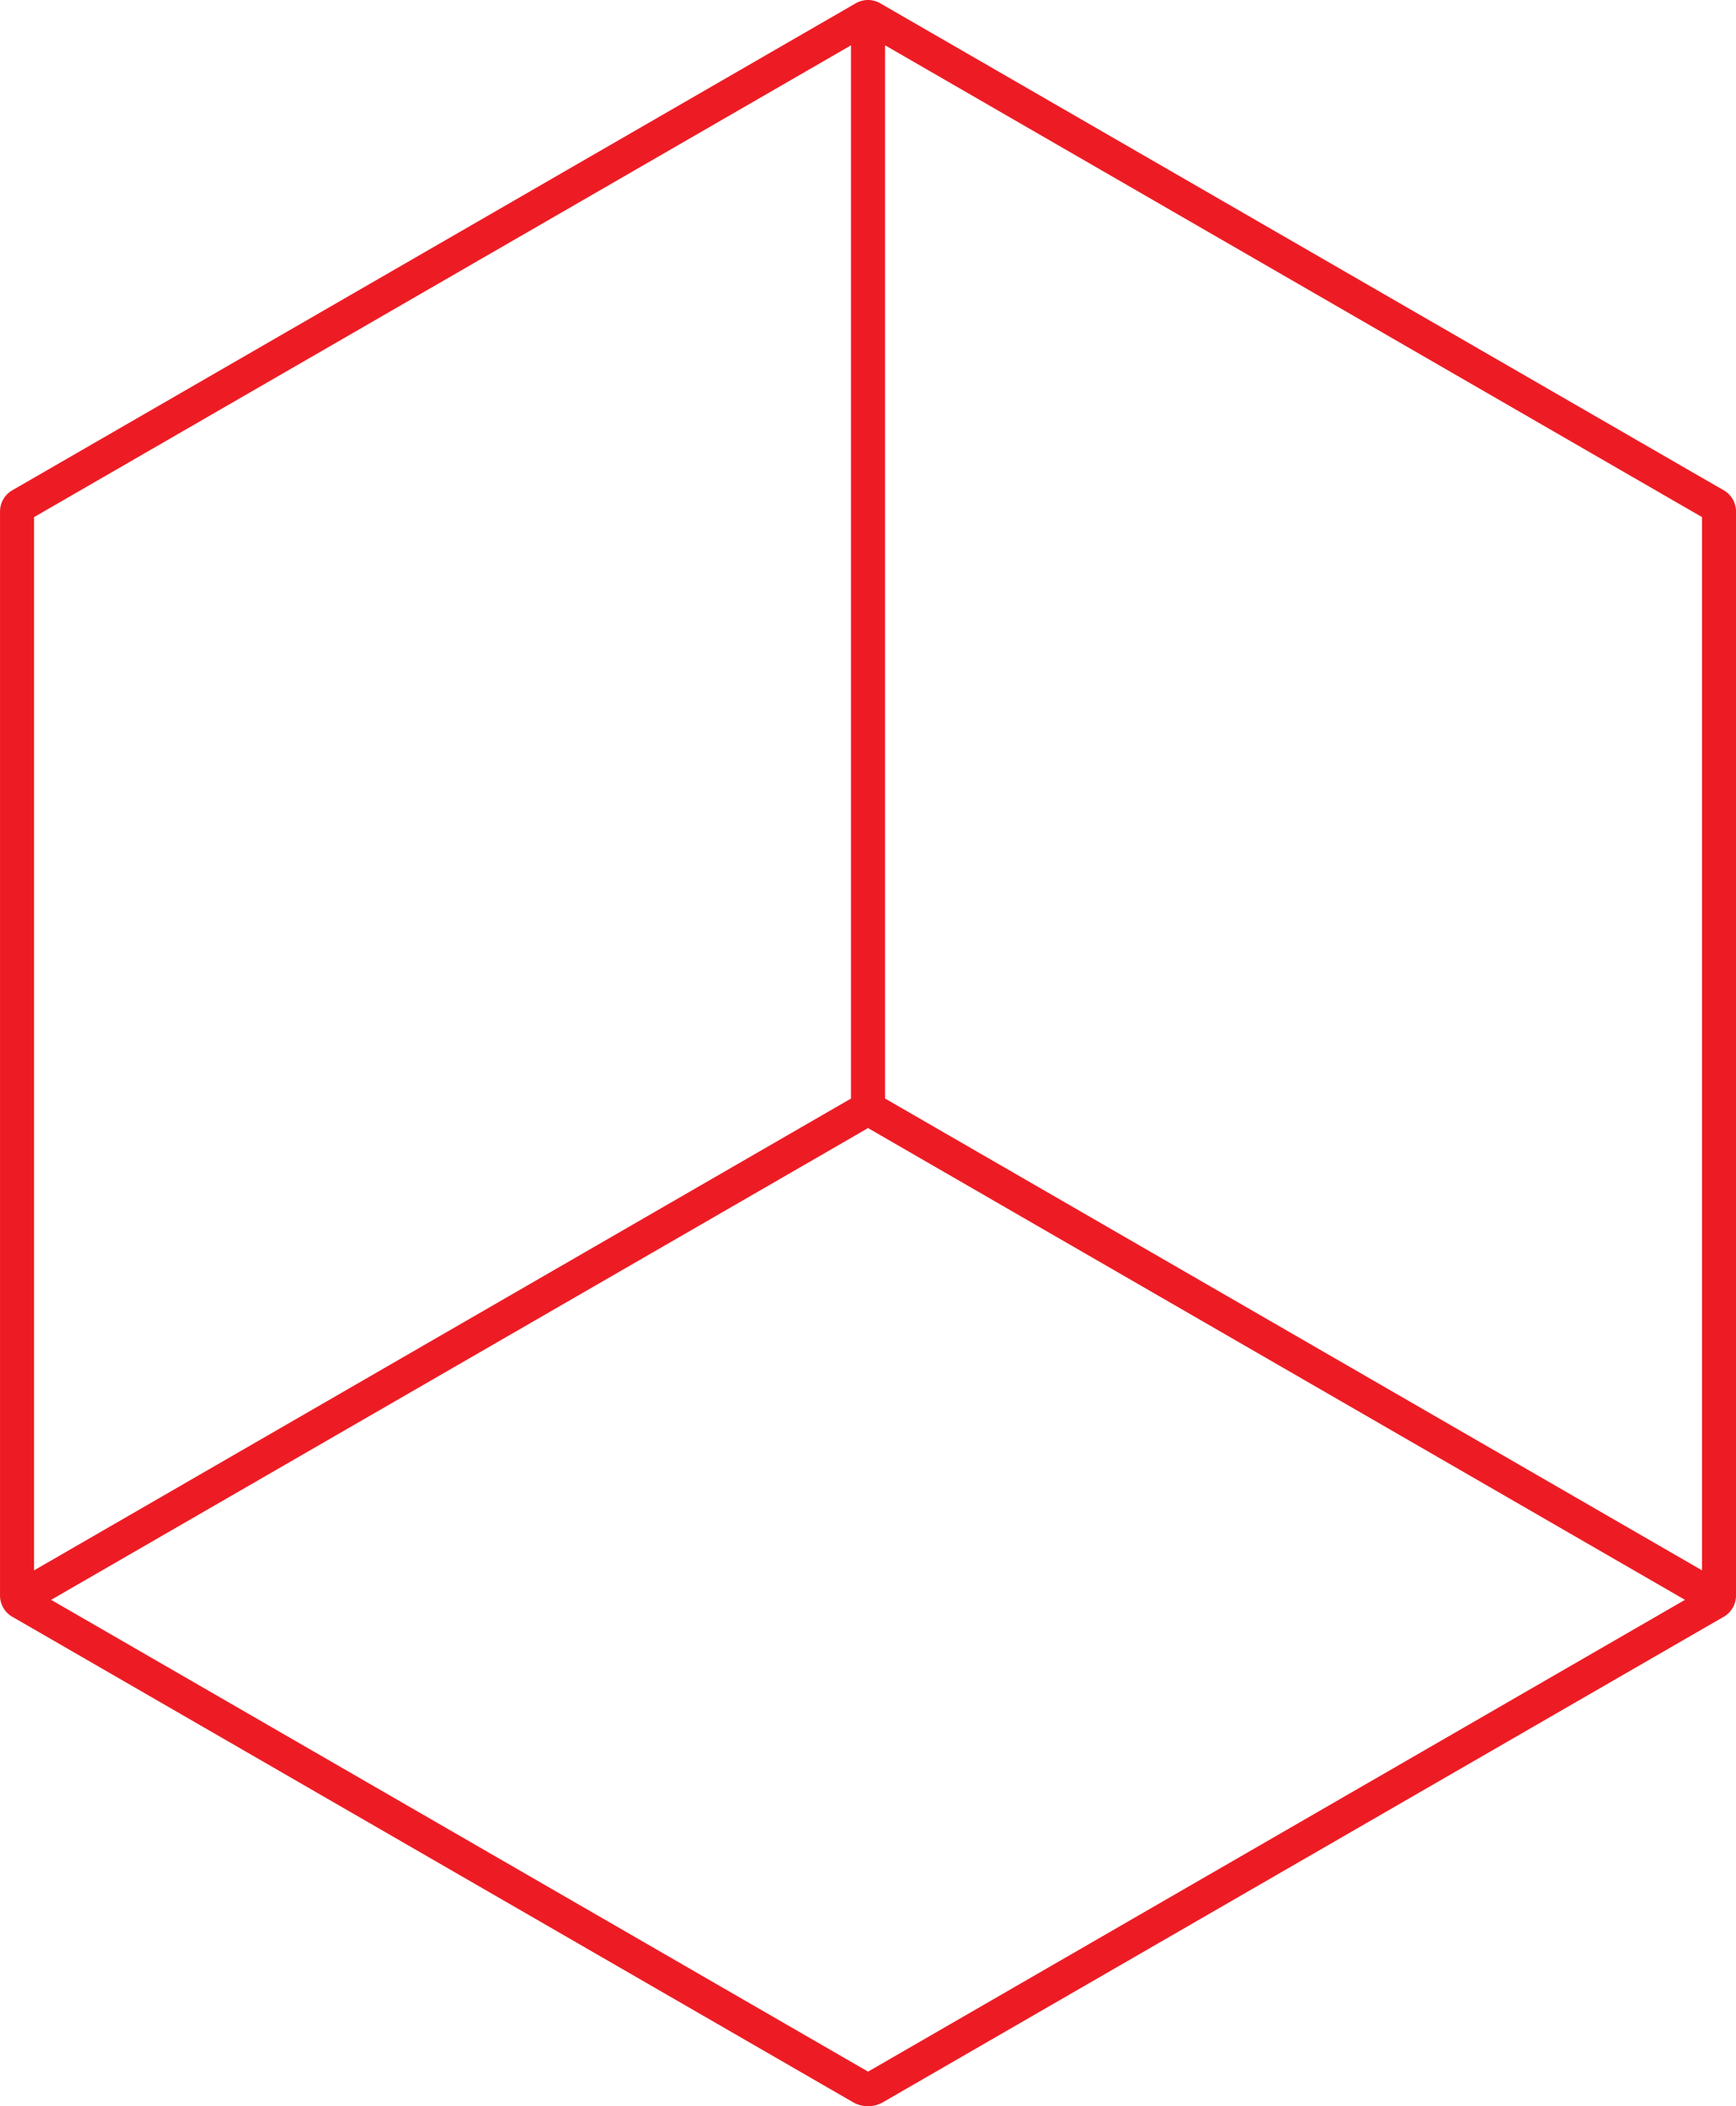 <svg xmlns="http://www.w3.org/2000/svg" width="76.862" height="93.23" viewBox="0 0 76.862 93.23">
  <path id="hww-box" d="M682.02,1257.059l-36.17-20.879-.208-.12a1.087,1.087,0,0,0-1.09,0l-.208.12-36.17,20.879-.963.555a1.085,1.085,0,0,0-.544.941v47.981a1.085,1.085,0,0,0,.544.941l.963.555,36.262,20.933a1.323,1.323,0,0,0,1.323,0l36.262-20.933.964-.555a1.086,1.086,0,0,0,.544-.941v-47.981a1.086,1.086,0,0,0-.544-.941Zm-73.847,3.9h0v-1.286h0v-.87l36.17-20.883v46.619l-36.17,20.884ZM645.1,1327.61l-36.17-20.883,35.416-20.446.753-.437.754.437,35.416,20.446Zm36.923-22.189-36.17-20.884v-46.619l36.17,20.883v46.62Z" transform="translate(-606.666 -1235.913)" fill="#ed1c24"/>
</svg>
